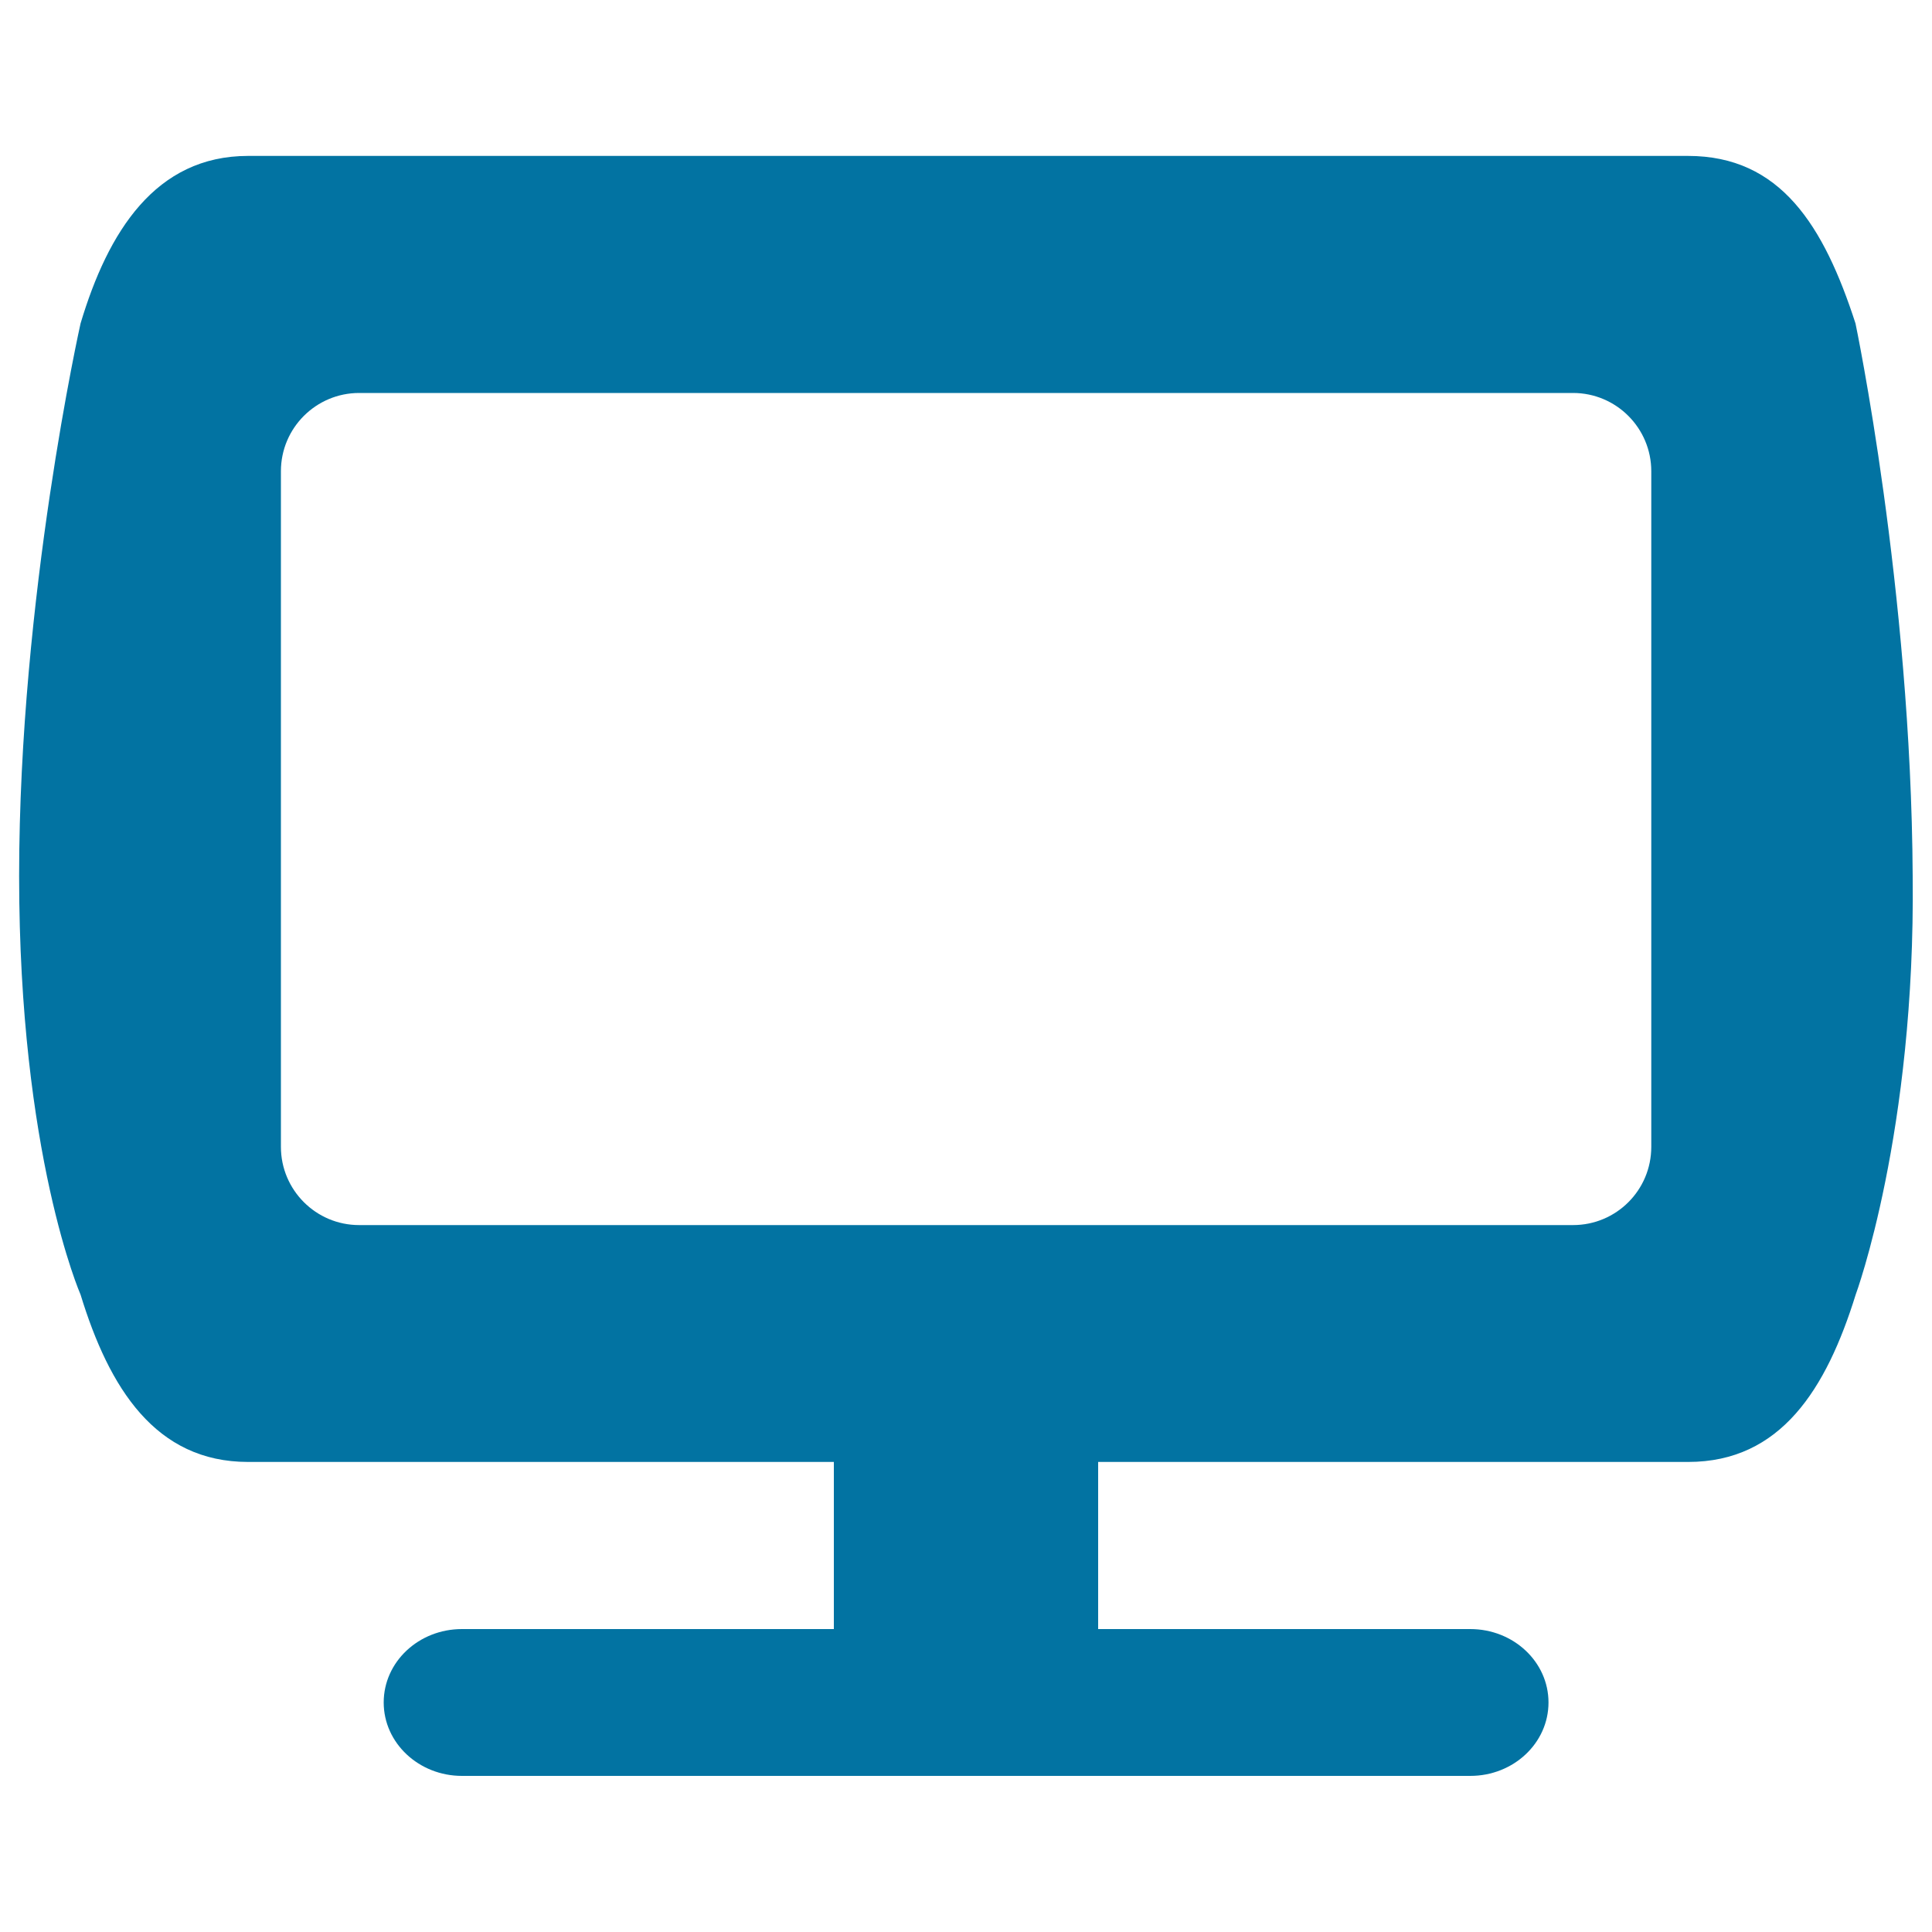 <svg xmlns="http://www.w3.org/2000/svg" viewBox="0 0 1000 1000" style="fill:#0273a2">
<title>Flat Television SVG icon</title>
<g><path d="M960.4,167.4c-16.4-50.6-38.8-86.7-86.7-86.7H128.4c-47.9,0-72.5,39.2-86.7,86.7c0,0-31.8,141.6-31.8,286c0,144.4,31.8,216.7,31.8,216.7c14.8,48.4,38.8,86.6,86.7,86.6h303.2v86.5H239.1c-22.4,0-40.5,17-40.5,38c0,21,18.2,38,40.5,38H761c22.4,0,40.5-17,40.5-38c0-21-18.1-38-40.5-38H568.4v-86.5h305.4c47.9,0,71.5-37.7,86.7-86.6c0,0,31-83.8,29.5-216.7C989.2,304.7,960.4,167.4,960.4,167.4z M854.7,593.6c0,22.4-18.1,40.5-40.5,40.5H185.9c-22.4,0-40.5-18.2-40.5-40.5V243.9c0-22.4,18.2-40.5,40.5-40.5h628.3c22.4,0,40.5,18.2,40.5,40.5V593.6z"/></g>
</svg>
